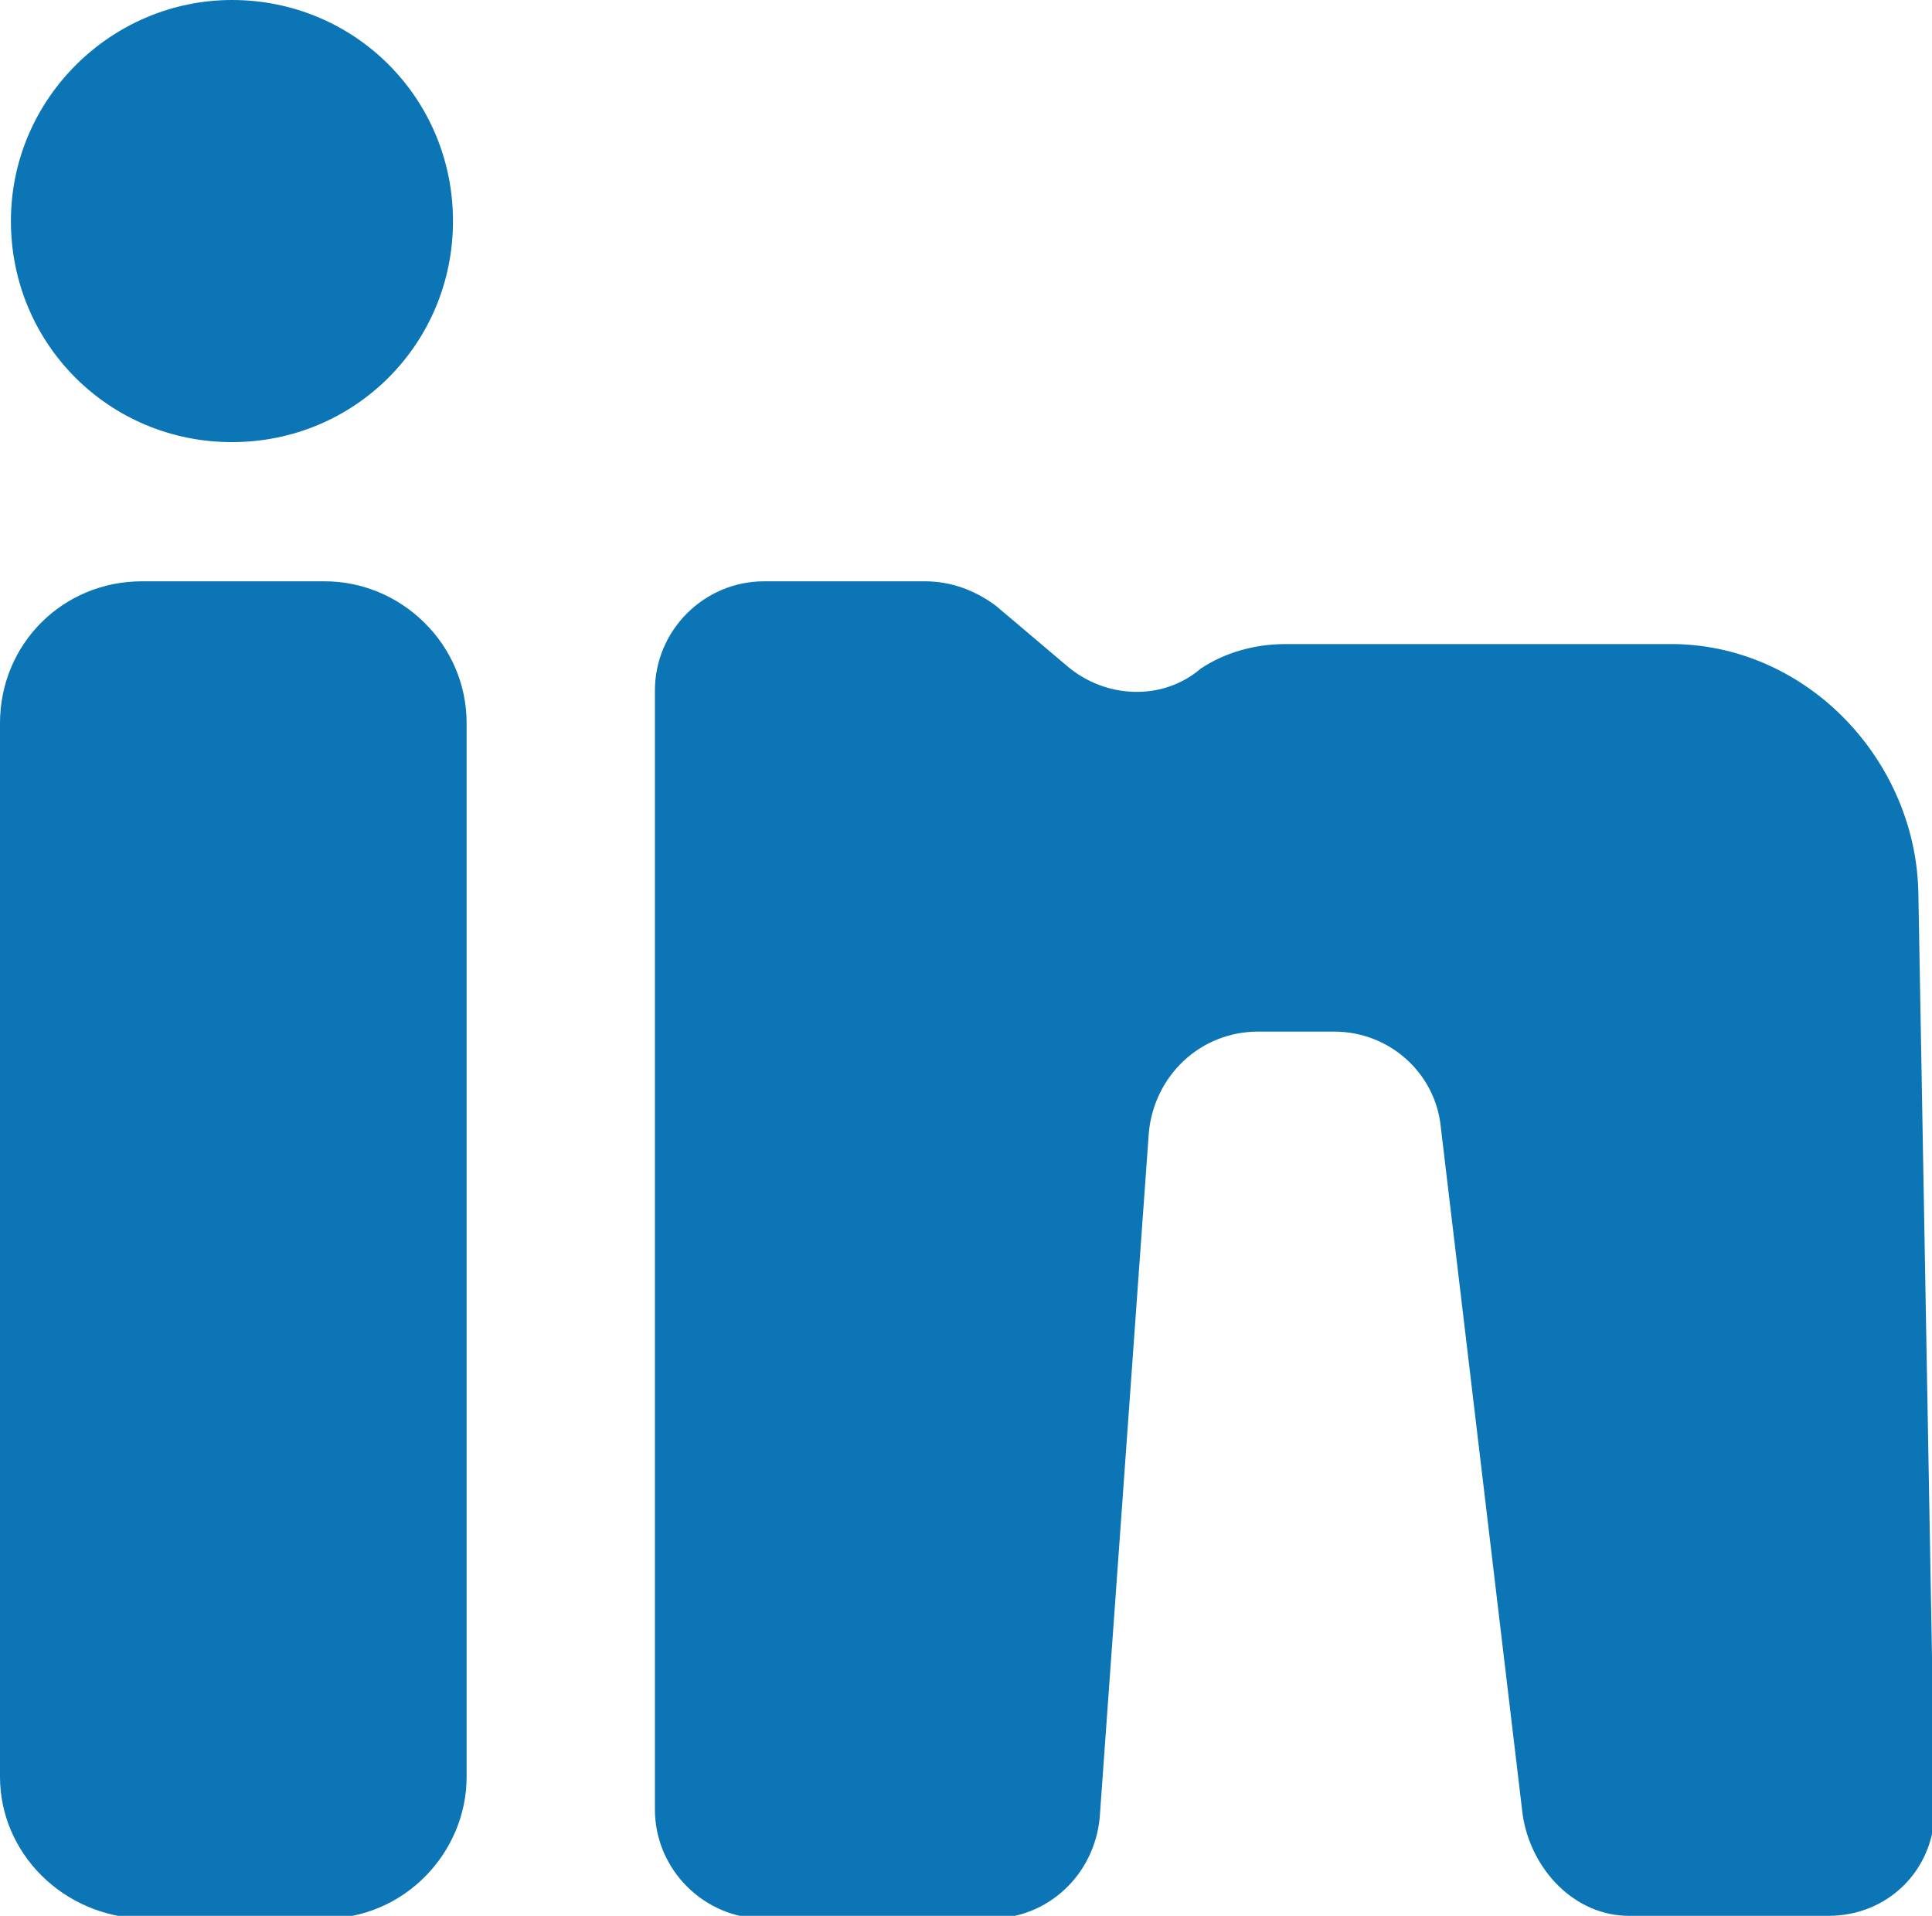 <?xml version="1.0" encoding="utf-8"?>
<!-- Generator: Adobe Illustrator 25.4.1, SVG Export Plug-In . SVG Version: 6.00 Build 0)  -->
<svg version="1.1" id="Capa_2_00000115507432638543949170000014380212462382621604_"
	 xmlns="http://www.w3.org/2000/svg" xmlns:xlink="http://www.w3.org/1999/xlink" x="0px" y="0px" viewBox="0 0 70.8 70.2"
	 style="enable-background:new 0 0 70.8 70.2;" xml:space="preserve">
<style type="text/css">
	.st0{fill:#0C75B6;}
</style>
<path class="st0" d="M8.5,0L8.5,0c4.5,0,8.1,3.6,8.1,8.1l0,0c0,4.5-3.6,8.1-8.1,8.1l0,0c-4.5,0-8.1-3.6-8.1-8.1l0,0
	C0.4,3.6,4.1,0,8.5,0z"/>
<path class="st0" d="M5.2,21.3h6.7c2.8,0,5.2,2.3,5.2,5.2v38.6c0,2.8-2.3,5.2-5.2,5.2H5.2C2.3,70.2,0,67.9,0,65.1V26.5
	C0,23.6,2.3,21.3,5.2,21.3z"/>
<path class="st0" d="M59.7,70.2c-2,0-3.6-1.7-3.9-3.7l-3-25.2c-0.2-2-1.9-3.5-3.9-3.5h-2.8c-2.1,0-3.8,1.6-4,3.7l-1.8,25.1
	c-0.2,2.1-1.9,3.7-4,3.7H28c-2.2,0-4-1.8-4-4l0,0v-41c0-2.2,1.8-4,4-4l0,0h5.9c0.9,0,1.8,0.3,2.6,0.9l2.6,2.2
	c1.4,1.2,3.5,1.3,4.9,0.1l0,0l0,0c0.9-0.6,2-0.9,3.1-0.9h14.3c4.9,0.1,8.8,4.3,8.9,9.1l0.6,33.6c0,2.2-1.7,3.9-3.9,3.9H59.7z"/>
</svg>
